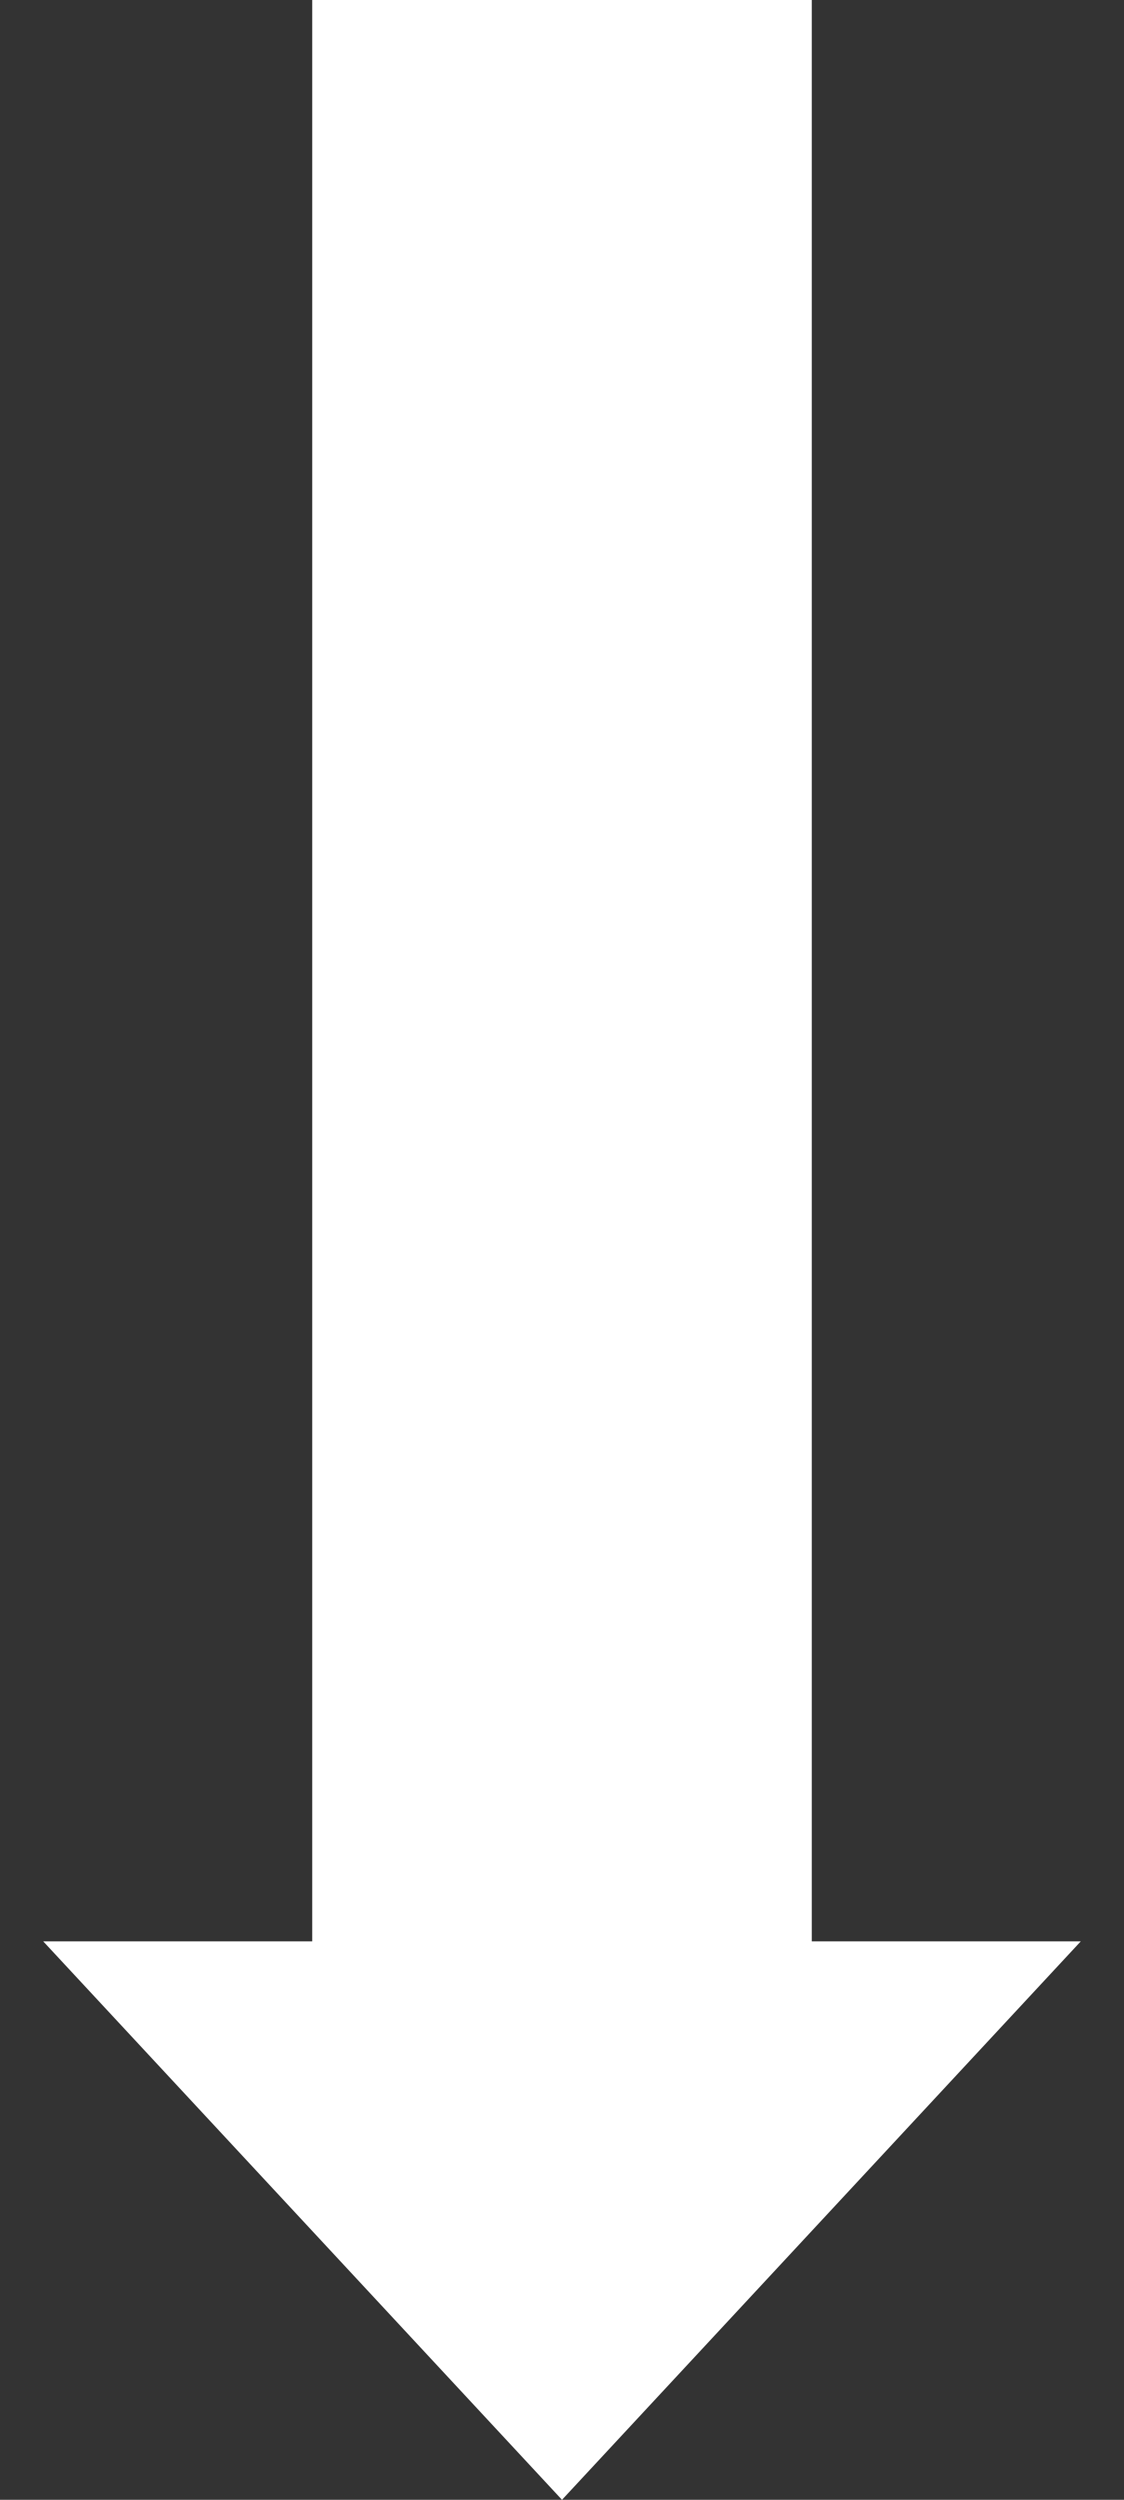 <?xml version="1.0" encoding="UTF-8"?>
<svg id="Layer_1" data-name="Layer 1" xmlns="http://www.w3.org/2000/svg" viewBox="0 0 45 100">
  <rect x="0" y="0" width="45" height="100" fill="#333333" stroke="none"/>
  <defs>
    <style>
      .cls-1 {
        fill: #fff;
      }
    </style>
  </defs>
  <polygon class="cls-1" points="32.5 77.66 32.5 0 12.5 0 12.5 77.66 1.73 77.66 22.5 100 43.27 77.66 32.5 77.66"/>
</svg>